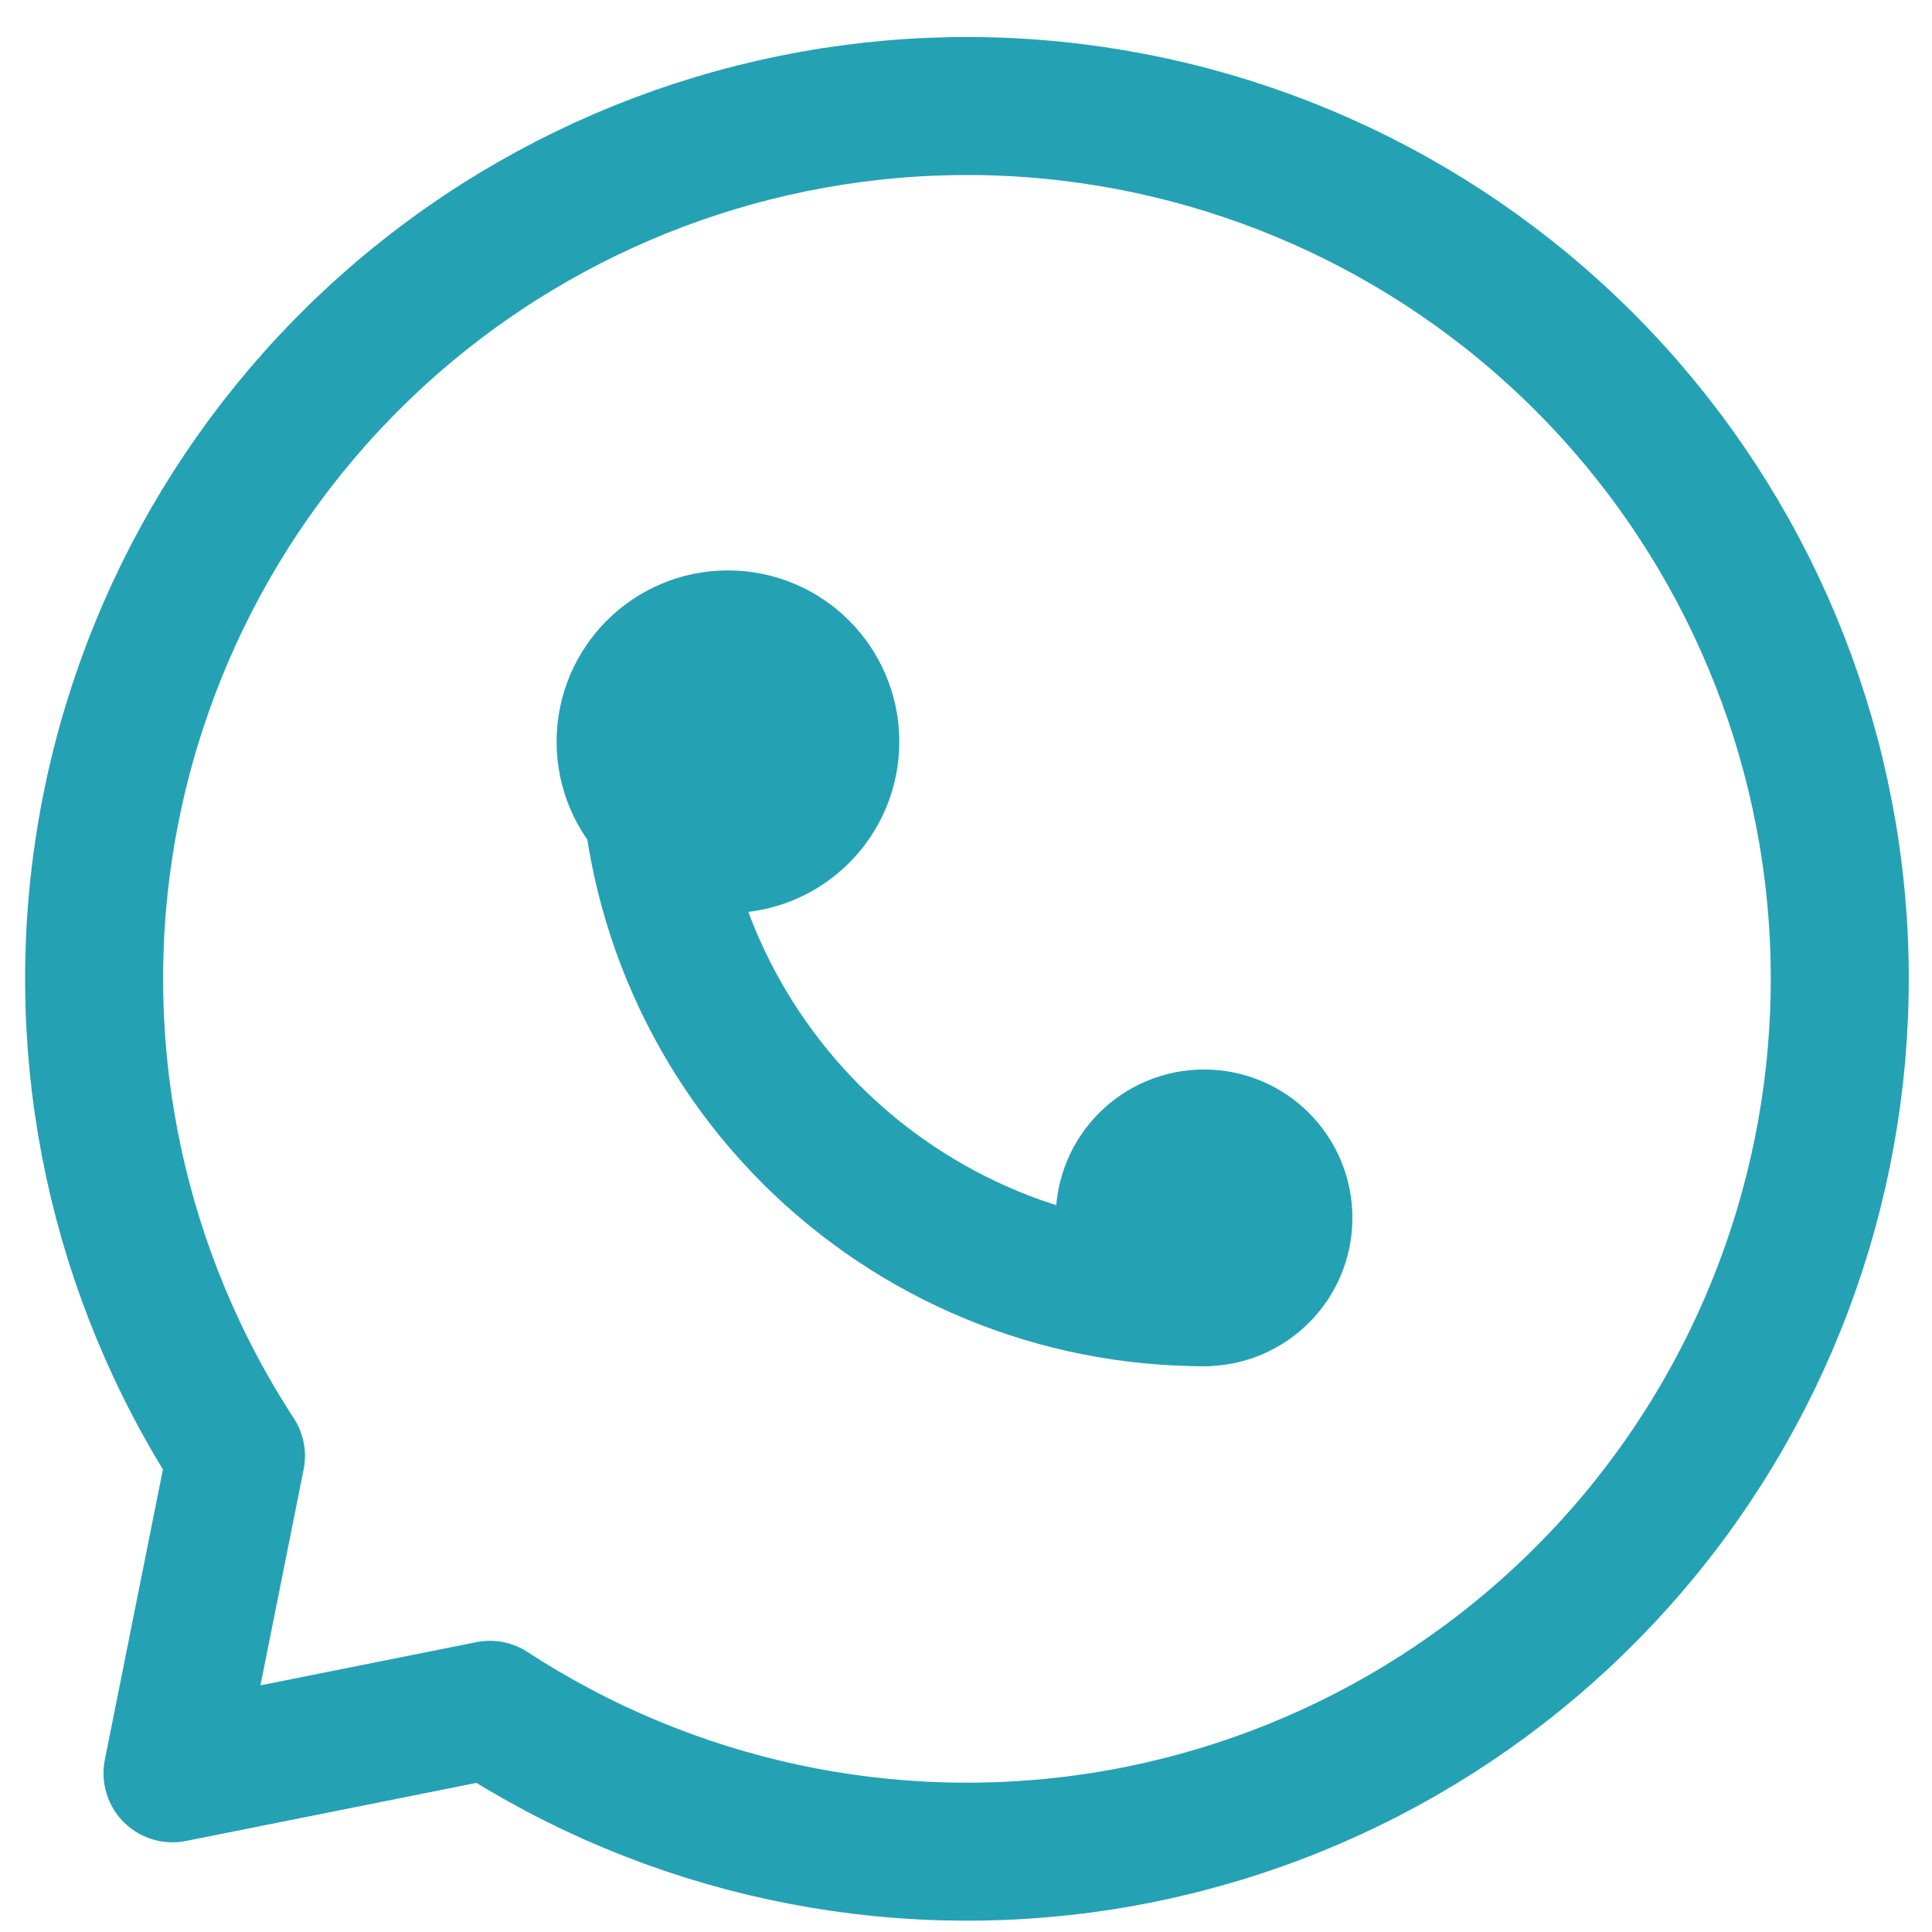 <svg width="21" height="21" viewBox="0 0 21 21" fill="none" xmlns="http://www.w3.org/2000/svg">
<path d="M7.05 8.063C7.05 9.664 7.686 11.2 8.818 12.332C9.951 13.464 11.486 14.1 13.087 14.1M5.325 18.585C7.29 19.867 9.66 20.376 11.978 20.013C14.297 19.65 16.398 18.441 17.877 16.619C19.355 14.797 20.106 12.492 19.985 10.149C19.863 7.805 18.878 5.59 17.219 3.931C15.56 2.272 13.345 1.287 11.001 1.165C8.658 1.044 6.353 1.795 4.531 3.273C2.709 4.752 1.5 6.853 1.137 9.172C0.774 11.49 1.283 13.86 2.565 15.825L1.875 19.275L5.325 18.585Z" stroke="#25A1B4" stroke-width="1.5" stroke-linecap="round" stroke-linejoin="round"/>
<path d="M7.912 8.925C8.389 8.925 8.775 8.539 8.775 8.063C8.775 7.586 8.389 7.2 7.912 7.2C7.436 7.2 7.05 7.586 7.05 8.063C7.05 8.539 7.436 8.925 7.912 8.925Z" fill="#25A1B4" stroke="#25A1B4" stroke-width="2" stroke-linecap="round" stroke-linejoin="round"/>
<path d="M13.087 14.1C13.564 14.1 13.95 13.714 13.95 13.238C13.95 12.761 13.564 12.375 13.087 12.375C12.611 12.375 12.225 12.761 12.225 13.238C12.225 13.714 12.611 14.1 13.087 14.1Z" fill="#25A1B4" stroke="#25A1B4" stroke-width="1.5" stroke-linecap="round" stroke-linejoin="round"/>
</svg>
